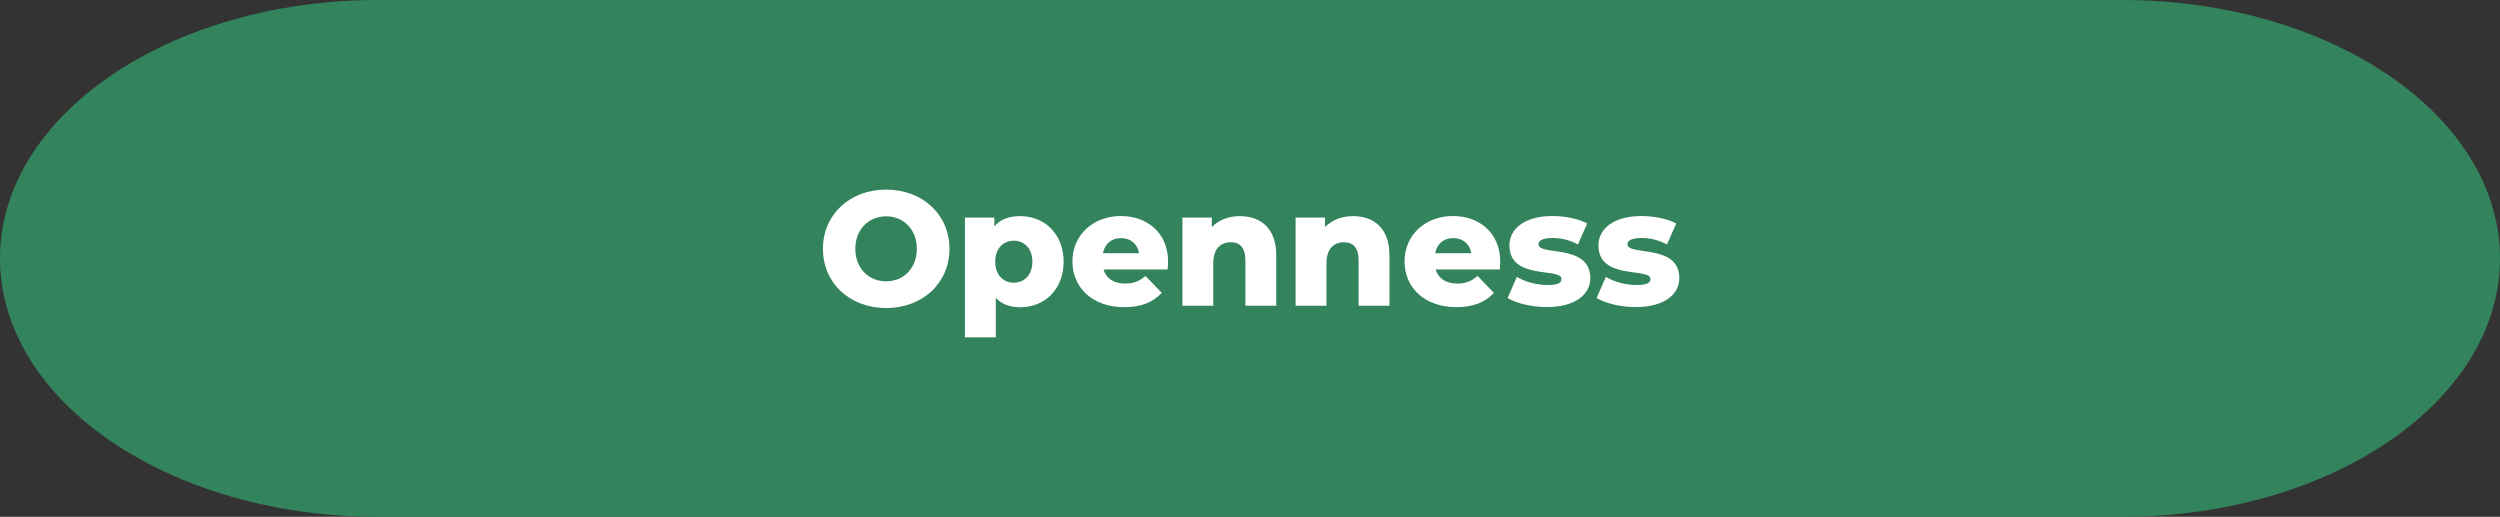 <?xml version="1.0" encoding="UTF-8"?>
<svg id="Layer_1" data-name="Layer 1" xmlns="http://www.w3.org/2000/svg" viewBox="0 0 258.41 53.42">
  <rect x="0" y="0" width="258.41" height="53.42" fill="#333333" stroke="none"/>
  <defs>
    <style>
      .cls-1 {
        fill: #fff;
      }

      .cls-1, .cls-2 {
        stroke-width: 0px;
      }

      .cls-2 {
        fill: #33845d;
      }
    </style>
  </defs>
  <path class="cls-2" d="M219.33,53.42H39.08C17.5,53.42,0,41.46,0,26.71h0C0,11.96,17.5,0,39.08,0h180.25c21.58,0,39.08,11.96,39.08,26.71h0c0,14.75-17.5,26.71-39.08,26.71Z"/>
  <g>
    <path class="cls-1" d="M85.06,25.72c0-3.53,2.77-6.12,6.54-6.12s6.54,2.59,6.54,6.12-2.77,6.12-6.54,6.12-6.54-2.59-6.54-6.12ZM94.77,25.72c0-2.03-1.4-3.36-3.18-3.36s-3.18,1.33-3.18,3.36,1.4,3.36,3.18,3.36,3.18-1.33,3.18-3.36Z"/>
    <path class="cls-1" d="M109.94,27.05c0,2.89-2,4.71-4.47,4.71-1.06,0-1.92-.32-2.54-.96v4.07h-3.19v-12.38h3.04v.91c.61-.72,1.5-1.06,2.69-1.06,2.47,0,4.47,1.82,4.47,4.71ZM106.71,27.05c0-1.38-.84-2.17-1.92-2.17s-1.92.79-1.92,2.17.84,2.17,1.92,2.17,1.92-.79,1.92-2.17Z"/>
    <path class="cls-1" d="M120.69,27.85h-6.63c.27.92,1.06,1.46,2.24,1.46.89,0,1.48-.25,2.1-.79l1.68,1.75c-.87.97-2.15,1.48-3.88,1.48-3.25,0-5.35-2-5.35-4.73s2.14-4.69,5.01-4.69c2.69,0,4.88,1.72,4.88,4.73,0,.24-.03.54-.05.79ZM114.01,26.17h3.73c-.17-.96-.87-1.56-1.87-1.56s-1.68.61-1.87,1.56Z"/>
    <path class="cls-1" d="M131.92,26.39v5.21h-3.19v-4.69c0-1.31-.57-1.87-1.5-1.87-1.03,0-1.82.64-1.82,2.15v4.41h-3.19v-9.11h3.04v.99c.72-.76,1.75-1.14,2.89-1.14,2.14,0,3.77,1.23,3.77,4.05Z"/>
    <path class="cls-1" d="M143.62,26.39v5.21h-3.19v-4.69c0-1.31-.57-1.87-1.5-1.87-1.03,0-1.82.64-1.82,2.15v4.41h-3.19v-9.11h3.04v.99c.72-.76,1.75-1.14,2.89-1.14,2.14,0,3.77,1.23,3.77,4.05Z"/>
    <path class="cls-1" d="M155.02,27.85h-6.63c.27.92,1.06,1.46,2.24,1.46.89,0,1.48-.25,2.1-.79l1.68,1.75c-.87.97-2.15,1.48-3.88,1.48-3.25,0-5.35-2-5.35-4.73s2.14-4.69,5.01-4.69c2.69,0,4.88,1.72,4.88,4.73,0,.24-.03.54-.05.79ZM148.35,26.17h3.73c-.17-.96-.87-1.56-1.87-1.56s-1.68.61-1.87,1.56Z"/>
    <path class="cls-1" d="M155.83,30.81l.96-2.19c.84.52,2.07.84,3.18.84s1.43-.24,1.43-.62c0-1.23-5.38.17-5.38-3.48,0-1.71,1.58-3.03,4.44-3.03,1.28,0,2.69.27,3.6.77l-.96,2.17c-.91-.5-1.82-.67-2.62-.67-1.08,0-1.46.3-1.46.64,0,1.26,5.36-.1,5.36,3.51,0,1.68-1.55,2.99-4.51,2.99-1.55,0-3.14-.39-4.04-.94Z"/>
    <path class="cls-1" d="M165.03,30.81l.96-2.19c.84.52,2.07.84,3.18.84s1.43-.24,1.43-.62c0-1.23-5.38.17-5.38-3.48,0-1.71,1.58-3.03,4.44-3.03,1.28,0,2.69.27,3.6.77l-.96,2.17c-.91-.5-1.82-.67-2.62-.67-1.08,0-1.46.3-1.46.64,0,1.26,5.36-.1,5.36,3.51,0,1.68-1.55,2.99-4.51,2.99-1.55,0-3.14-.39-4.04-.94Z"/>
  </g>
</svg>